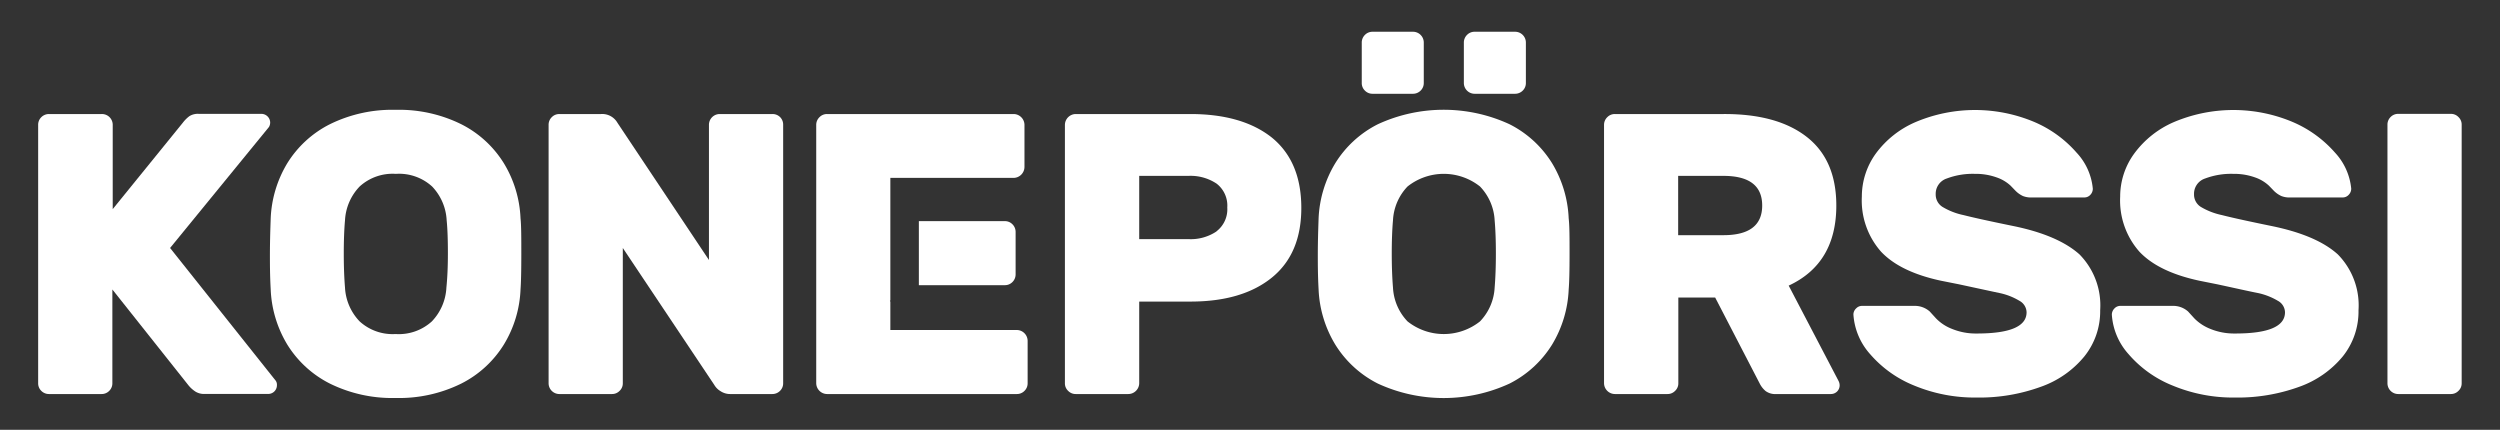 <svg id="Layer_1" data-name="Layer 1" xmlns="http://www.w3.org/2000/svg" viewBox="0 0 285 49"><rect x="0" y="0" width="285" height="49" fill="#333333" stroke="none"/><defs><style>.cls-1{fill:#fff;}</style></defs><title>koneporssi</title><path class="cls-1" d="M19.39,28.27,30.66,14.48a1,1,0,0,0,.14-.5,1,1,0,0,0-.3-.71,1,1,0,0,0-.71-.29H22.67a1.8,1.8,0,0,0-1.09.27,3.87,3.87,0,0,0-.73.73l-8,9.86V14.21A1.23,1.23,0,0,0,11.58,13h-6a1.22,1.22,0,0,0-.87.36,1.2,1.2,0,0,0-.36.87V43.69a1.19,1.19,0,0,0,.36.87,1.22,1.22,0,0,0,.87.36h6a1.2,1.2,0,0,0,.87-.36,1.19,1.19,0,0,0,.36-.87V33l8.63,10.87a3.41,3.41,0,0,0,.87.79,1.86,1.86,0,0,0,1,.25h7.26a1,1,0,0,0,.71-.29,1,1,0,0,0,.29-.71.82.82,0,0,0-.13-.5Z"/><path class="cls-1" d="M57.44,18.61a12.12,12.12,0,0,0-4.86-4.45,16,16,0,0,0-7.48-1.64,16.07,16.07,0,0,0-7.49,1.64,12.12,12.12,0,0,0-4.86,4.45,13.2,13.2,0,0,0-1.89,6.28q-.09,2.55-.09,4.11c0,1,0,2.37.09,4a13.16,13.16,0,0,0,1.89,6.28,12.12,12.12,0,0,0,4.86,4.45,16.07,16.07,0,0,0,7.49,1.64,16,16,0,0,0,7.48-1.64,12.12,12.12,0,0,0,4.86-4.45A13.06,13.06,0,0,0,59.34,33c.06-.82.09-2.16.09-4s0-3.26-.09-4.11A13.1,13.1,0,0,0,57.44,18.61ZM50.89,32.78a6,6,0,0,1-1.66,3.86,5.59,5.59,0,0,1-4.13,1.44A5.58,5.58,0,0,1,41,36.64a6,6,0,0,1-1.67-3.86c-.09-1.09-.14-2.38-.14-3.88s.05-2.78.14-3.78A6,6,0,0,1,41,21.26a5.58,5.58,0,0,1,4.13-1.44,5.59,5.59,0,0,1,4.13,1.44,6,6,0,0,1,1.66,3.86c.1,1,.14,2.26.14,3.78S51,31.69,50.89,32.78Z"/><path class="cls-1" d="M88.05,13h-6a1.23,1.23,0,0,0-1.23,1.23V29.64L70.39,14a2,2,0,0,0-.69-.71A2,2,0,0,0,68.51,13H63.77a1.19,1.19,0,0,0-.87.36,1.2,1.2,0,0,0-.36.87V43.69a1.23,1.23,0,0,0,1.23,1.23h6a1.18,1.18,0,0,0,.86-.36,1.16,1.16,0,0,0,.37-.87V28.27L81.43,43.88a2,2,0,0,0,.69.7,2,2,0,0,0,1.18.34h4.75a1.22,1.22,0,0,0,.87-.36,1.19,1.19,0,0,0,.36-.87V14.21a1.2,1.2,0,0,0-.36-.87A1.22,1.22,0,0,0,88.05,13Z"/><path class="cls-1" d="M145,15.69Q141.62,13,135.69,13H122.63a1.25,1.25,0,0,0-1.23,1.23V43.69a1.16,1.16,0,0,0,.37.87,1.18,1.18,0,0,0,.86.36h6a1.25,1.25,0,0,0,1.24-1.23V34.38h5.84q5.92,0,9.29-2.74t3.35-8Q148.33,18.41,145,15.69Zm-6.3,10.68a5.27,5.27,0,0,1-3.22.89h-5.61V20.05h5.61a5.34,5.34,0,0,1,3.22.89,3.17,3.17,0,0,1,1.21,2.72A3.16,3.16,0,0,1,138.68,26.37Z"/><path class="cls-1" d="M156.47,10.69h4.61a1.22,1.22,0,0,0,.87-.36,1.19,1.19,0,0,0,.36-.87V4.85a1.23,1.23,0,0,0-1.23-1.23h-4.61a1.2,1.2,0,0,0-.87.36,1.22,1.22,0,0,0-.36.87V9.46a1.19,1.19,0,0,0,.36.87A1.2,1.2,0,0,0,156.47,10.69Z"/><path class="cls-1" d="M168.11,10.69h4.61a1.22,1.22,0,0,0,.87-.36,1.19,1.19,0,0,0,.36-.87V4.85a1.23,1.23,0,0,0-1.23-1.23h-4.61a1.19,1.19,0,0,0-.87.36,1.22,1.22,0,0,0-.36.87V9.46a1.23,1.23,0,0,0,1.23,1.23Z"/><path class="cls-1" d="M176.94,18.61a12.12,12.12,0,0,0-4.86-4.45,17.9,17.9,0,0,0-15,0,12.12,12.12,0,0,0-4.86,4.45,13.21,13.21,0,0,0-1.9,6.28q-.09,2.55-.09,4.11c0,1,0,2.37.09,4a13.17,13.17,0,0,0,1.9,6.28,12.12,12.12,0,0,0,4.86,4.45,17.9,17.9,0,0,0,15,0,12.12,12.12,0,0,0,4.86-4.45A13.16,13.16,0,0,0,178.83,33c.07-.82.1-2.16.1-4s0-3.26-.1-4.11A13.2,13.2,0,0,0,176.94,18.61Zm-6.55,14.17a6,6,0,0,1-1.67,3.86,6.64,6.64,0,0,1-8.26,0,6,6,0,0,1-1.66-3.86c-.09-1.09-.14-2.38-.14-3.88s.05-2.78.14-3.78a6,6,0,0,1,1.66-3.86,6.64,6.64,0,0,1,8.26,0,6,6,0,0,1,1.67,3.86c.09,1,.14,2.26.14,3.78S170.48,31.69,170.39,32.78Z"/><path class="cls-1" d="M203.91,32.56q5.43-2.52,5.43-9.13,0-5.2-3.38-7.83T196.47,13H184.1a1.19,1.19,0,0,0-.87.36,1.21,1.21,0,0,0-.37.87V43.69a1.25,1.25,0,0,0,1.24,1.23h6a1.18,1.18,0,0,0,.86-.36,1.16,1.16,0,0,0,.37-.87V33.92h4.2l5.06,9.77a2.72,2.72,0,0,0,.69.89,1.86,1.86,0,0,0,1.23.34h6.21a1,1,0,0,0,.71-.29,1,1,0,0,0,.29-.71,1.13,1.13,0,0,0-.13-.5Zm-7.44-5.75h-5.16V20.05h5.16q4.42,0,4.42,3.38T196.47,26.81Z"/><path class="cls-1" d="M229.48,25.76q-4-.82-5.64-1.24a7.68,7.68,0,0,1-2.39-.93,1.65,1.65,0,0,1-.78-1.44,1.83,1.83,0,0,1,1.26-1.8,8.37,8.37,0,0,1,3.21-.53,7,7,0,0,1,2.49.41,4.41,4.41,0,0,1,1.58.94l.59.61a2.91,2.91,0,0,0,.82.57,2.49,2.49,0,0,0,1,.16h6a.91.91,0,0,0,.67-.29,1,1,0,0,0,.29-.71,6.93,6.93,0,0,0-1.85-4.11,13.34,13.34,0,0,0-4.81-3.49,17.39,17.39,0,0,0-13.53,0,11,11,0,0,0-4.55,3.6,8.36,8.36,0,0,0-1.59,4.91,8.81,8.81,0,0,0,2.19,6.27Q216.61,31,221.26,32l2.06.41q3.19.69,4.65,1a7.31,7.31,0,0,1,2.26.89,1.53,1.53,0,0,1,.8,1.3c0,1.61-1.88,2.42-5.66,2.42a7.14,7.14,0,0,1-2.85-.53,5.06,5.06,0,0,1-1.8-1.18l-.73-.8a2.55,2.55,0,0,0-1.74-.64h-6a.92.92,0,0,0-.66.3.94.94,0,0,0-.3.7,7.51,7.51,0,0,0,1.92,4.52,13.1,13.1,0,0,0,5,3.56,18,18,0,0,0,7.12,1.37,20.47,20.47,0,0,0,7.28-1.21,11.23,11.23,0,0,0,5-3.47,8.2,8.2,0,0,0,1.81-5.27A8.28,8.28,0,0,0,237.06,29C235.44,27.55,232.92,26.46,229.48,25.76Z"/><path class="cls-1" d="M258.93,25.76q-4-.82-5.63-1.24a7.86,7.86,0,0,1-2.4-.93,1.65,1.65,0,0,1-.78-1.44,1.83,1.83,0,0,1,1.26-1.8,8.42,8.42,0,0,1,3.22-.53,7.06,7.06,0,0,1,2.49.41,4.45,4.45,0,0,1,1.57.94l.59.61a2.94,2.94,0,0,0,.83.57,2.45,2.45,0,0,0,1,.16h6a.91.91,0,0,0,.66-.29,1,1,0,0,0,.3-.71,7,7,0,0,0-1.85-4.11,13.38,13.38,0,0,0-4.82-3.49,17.39,17.39,0,0,0-13.53,0,11,11,0,0,0-4.54,3.6,8.3,8.3,0,0,0-1.6,4.91,8.81,8.81,0,0,0,2.19,6.27Q246.06,31,250.72,32l2.05.41c2.13.46,3.68.81,4.66,1a7.52,7.52,0,0,1,2.26.89,1.53,1.53,0,0,1,.8,1.3q0,2.42-5.66,2.42a7.16,7.16,0,0,1-2.86-.53,5.25,5.25,0,0,1-1.8-1.18l-.73-.8a2.54,2.54,0,0,0-1.73-.64h-6a.92.92,0,0,0-.67.3,1,1,0,0,0-.29.7,7.45,7.45,0,0,0,1.92,4.52,13,13,0,0,0,5,3.56,17.94,17.94,0,0,0,7.12,1.37,20.55,20.55,0,0,0,7.28-1.21,11.34,11.34,0,0,0,5-3.47,8.19,8.19,0,0,0,1.8-5.27A8.28,8.28,0,0,0,266.51,29Q264.09,26.81,258.93,25.76Z"/><path class="cls-1" d="M280.26,13.34a1.18,1.18,0,0,0-.86-.36h-6a1.19,1.19,0,0,0-.87.36,1.2,1.2,0,0,0-.36.87V43.69a1.23,1.23,0,0,0,1.23,1.23h6a1.18,1.18,0,0,0,.86-.36,1.16,1.16,0,0,0,.37-.87V14.21A1.17,1.17,0,0,0,280.26,13.34Z"/><path class="cls-1" d="M115.92,37.62H101.5V34.26h0v.12c-.06-.07-.06-.1,0-.12V23.82h0V20.28h14.06a1.26,1.26,0,0,0,1.23-1.23V14.21A1.25,1.25,0,0,0,115.56,13H94.29a1.19,1.19,0,0,0-.87.36,1.21,1.21,0,0,0-.37.87V43.69a1.25,1.25,0,0,0,1.24,1.23h21.63a1.2,1.2,0,0,0,.87-.36,1.19,1.19,0,0,0,.36-.87V38.85a1.25,1.25,0,0,0-1.23-1.23Z"/><path class="cls-1" d="M114.55,25.21h-9.8v7.3h9.8a1.19,1.19,0,0,0,.87-.36,1.22,1.22,0,0,0,.36-.87V26.44a1.22,1.22,0,0,0-.36-.87A1.19,1.19,0,0,0,114.55,25.21Z"/></svg>